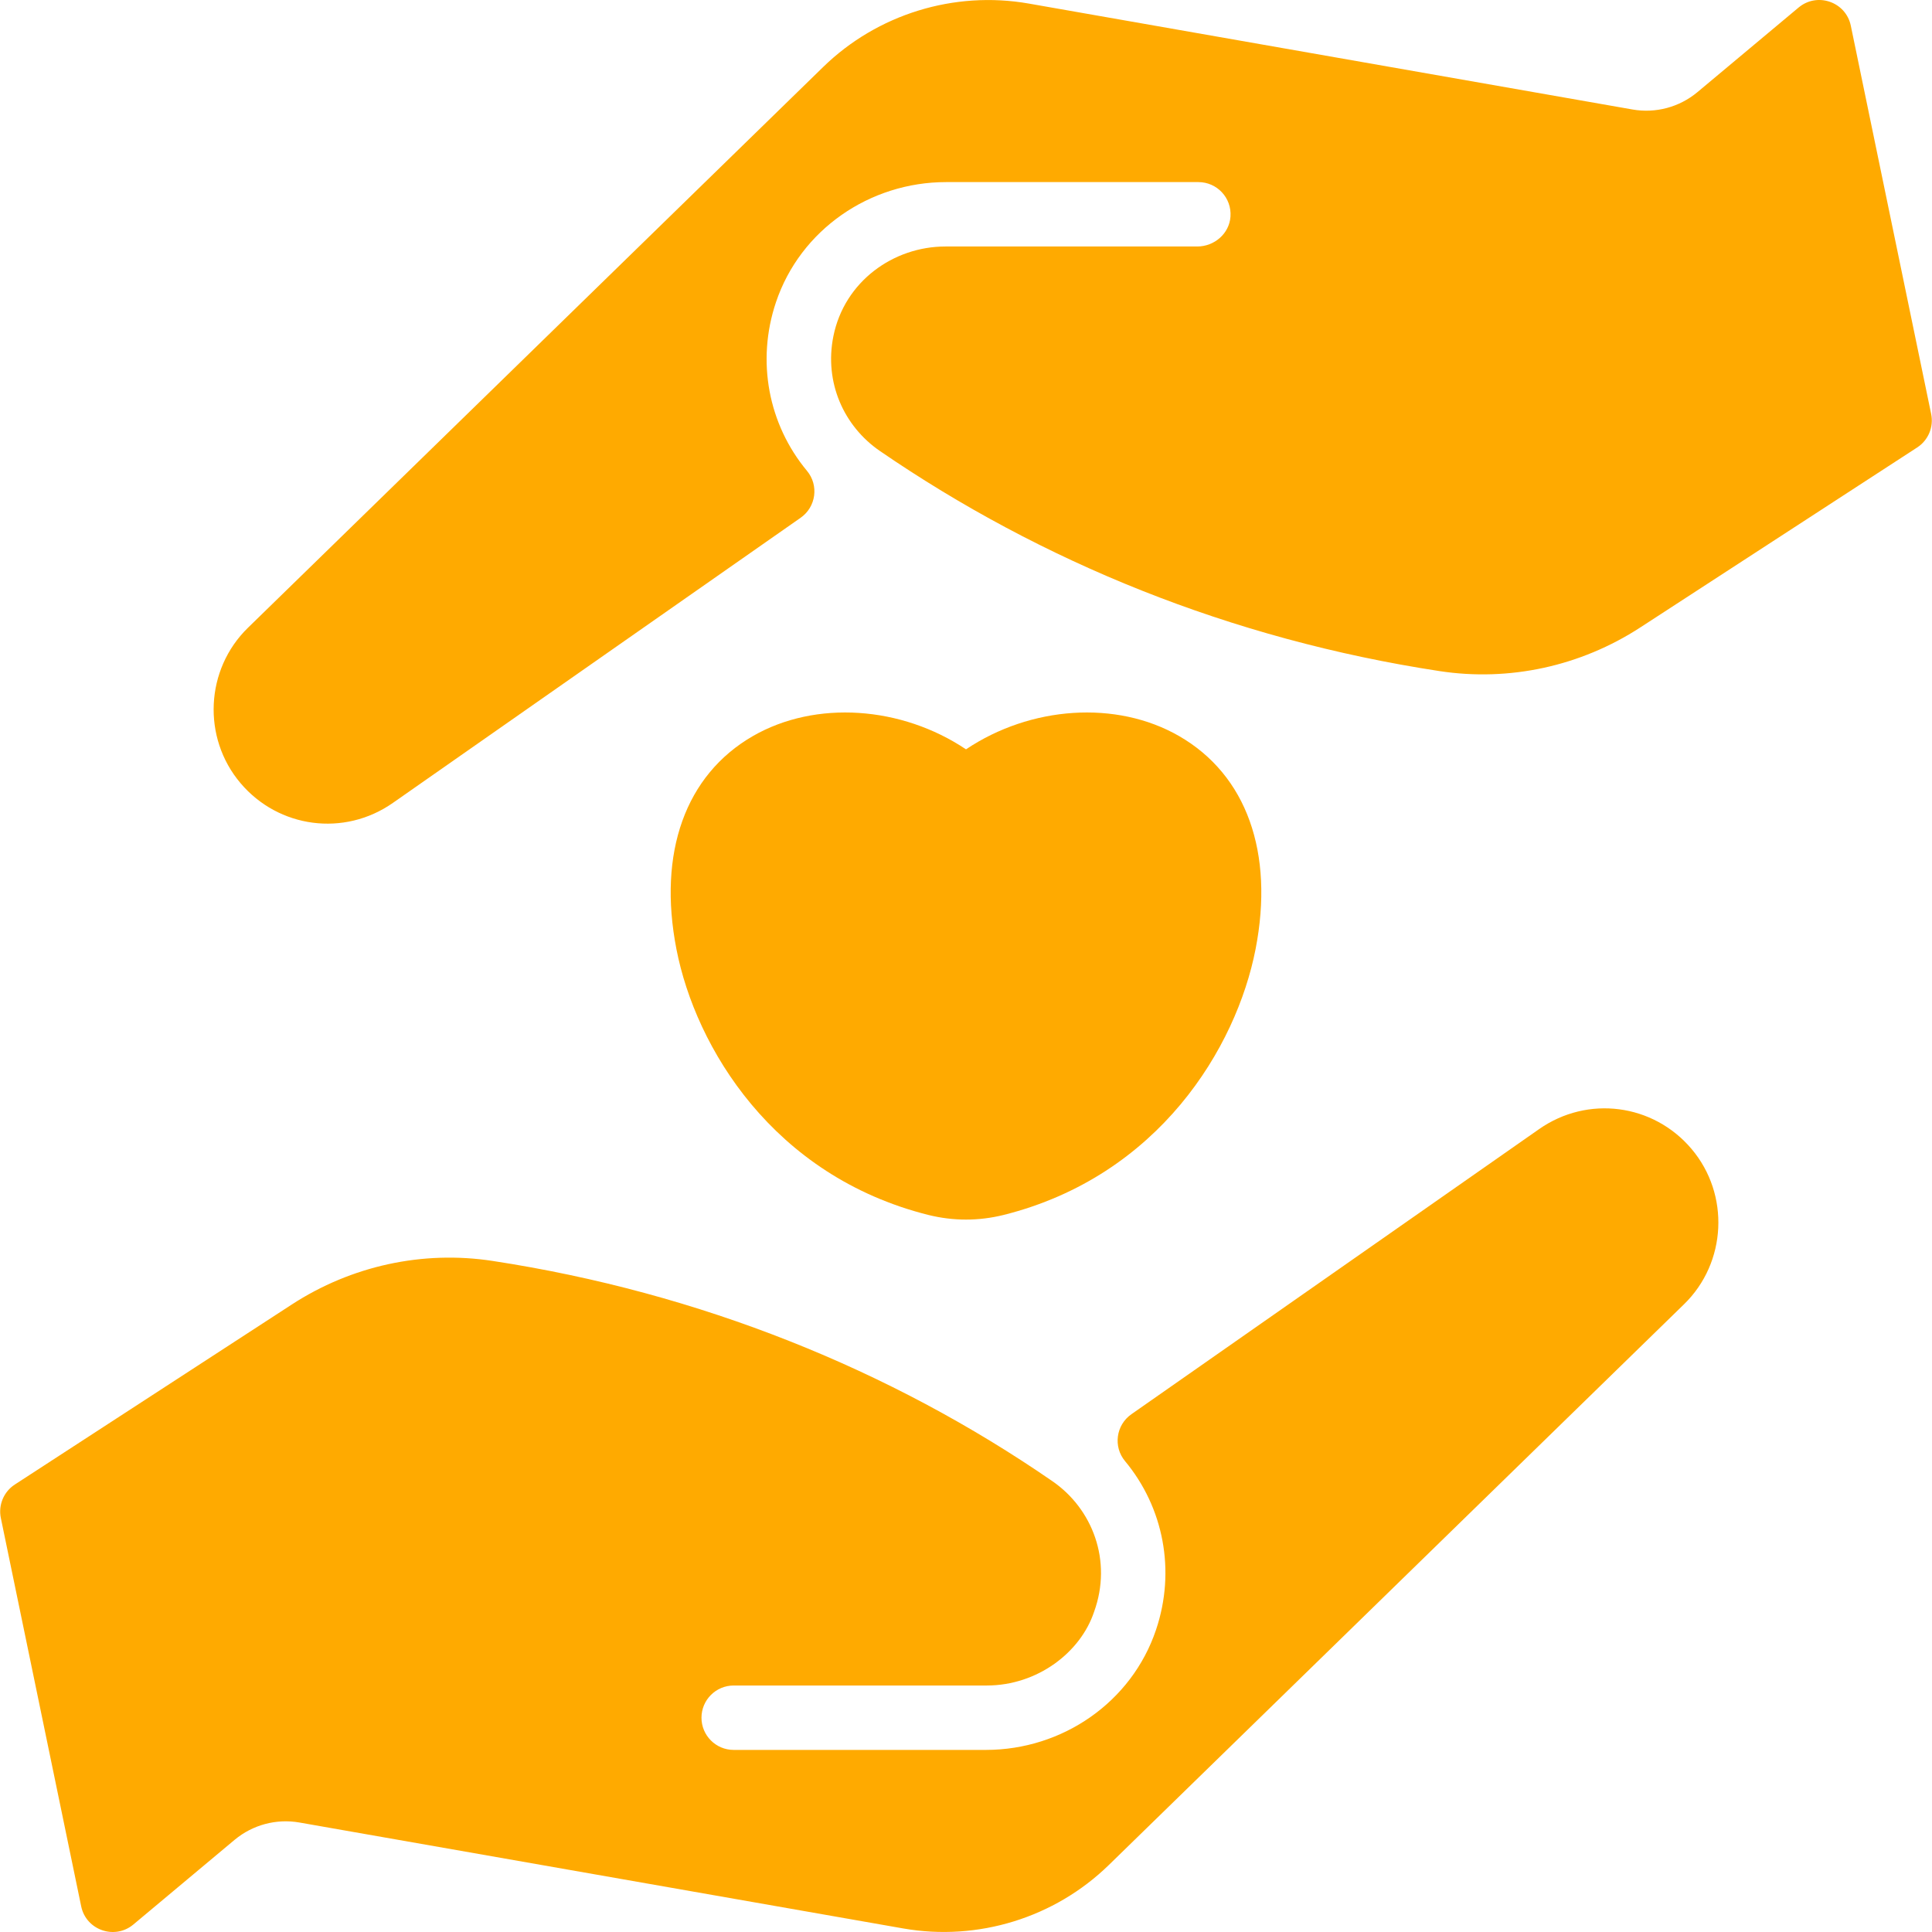 <?xml version="1.0" encoding="UTF-8"?> <svg xmlns="http://www.w3.org/2000/svg" xmlns:xlink="http://www.w3.org/1999/xlink" xmlns:svgjs="http://svgjs.com/svgjs" width="512" height="512" x="0" y="0" viewBox="0 0 480.001 480.001" style="enable-background:new 0 0 512 512" xml:space="preserve" class=""> <g> <g xmlns="http://www.w3.org/2000/svg"> <path d="m311.94 235.831c-4.76 24.41-24.01 56.35-62.59 66.02-6.171 1.533-12.526 1.533-18.7 0-38.58-9.67-57.83-41.61-62.59-66.02-4.68-24.01 2.25-43.31 19-52.96 15.62-8.99 36.93-7.43 52.94 3.3 16.01-10.73 37.32-12.29 52.94-3.3 16.75 9.65 23.681 28.95 19 52.96z" fill="#ffaa00" data-original="#000000" style=""></path> <path d="m476.321 111.171-68.8 44.72c-14.83 9.64-32.54 13.49-49.88 10.84-51.923-7.929-98.926-27.178-139.01-54.67-9.028-6.186-13.878-17.11-11.58-28.52 2.742-13.617 14.922-22.3 27.83-22.3h62.567c4.244 0 7.965-3.184 8.262-7.418.33-4.694-3.363-8.582-7.98-8.582h-62.67c-18.98 0-36.22 11.84-42.27 29.84-4.921 14.644-1.89 30.365 7.711 41.91 2.985 3.589 2.245 8.967-1.581 11.642l-101.31 70.848c-12.11 8.472-28.399 6.264-37.86-4.92-9.57-11.31-8.75-28.26 1.85-38.59l142.91-139.32c13.46-13.12 32.55-19.01 51.07-15.77l150.01 26.32c5.75 1.01 11.62-.56 16.11-4.29l25.17-21.05c4.637-3.864 11.738-1.399 12.96 4.52l19.96 96.46c.67 3.23-.709 6.54-3.469 8.33z" fill="#ffaa00" data-original="#000000" style=""></path> <path d="m418.4 324.031-142.91 139.32c-13.46 13.12-32.55 19.01-51.07 15.77l-150.01-26.32c-5.75-1.01-11.62.56-16.11 4.29l-25.17 21.05c-4.605 3.848-11.732 1.427-12.96-4.52l-19.96-96.46c-.67-3.23.71-6.54 3.47-8.33l68.8-44.72c14.83-9.64 32.55-13.49 49.88-10.84 51.511 7.866 98.978 27.062 139.02 54.67 10.034 6.857 15.048 19.826 10.43 32.54-3.339 10.008-14.014 18.28-26.68 18.28h-62.85c-4.42 0-8 3.59-8 8 0 4.411 3.571 8 8 8h62.67c18.98 0 36.21-11.84 42.26-29.84 4.938-14.661 1.888-30.382-7.704-41.916-2.985-3.589-2.244-8.967 1.581-11.642l101.303-70.842c12.07-8.44 28.35-6.32 37.86 4.92 9.571 11.31 8.75 28.26-1.85 38.59z" fill="#ffaa00" data-original="#000000" style=""></path> </g> </g> </svg> 